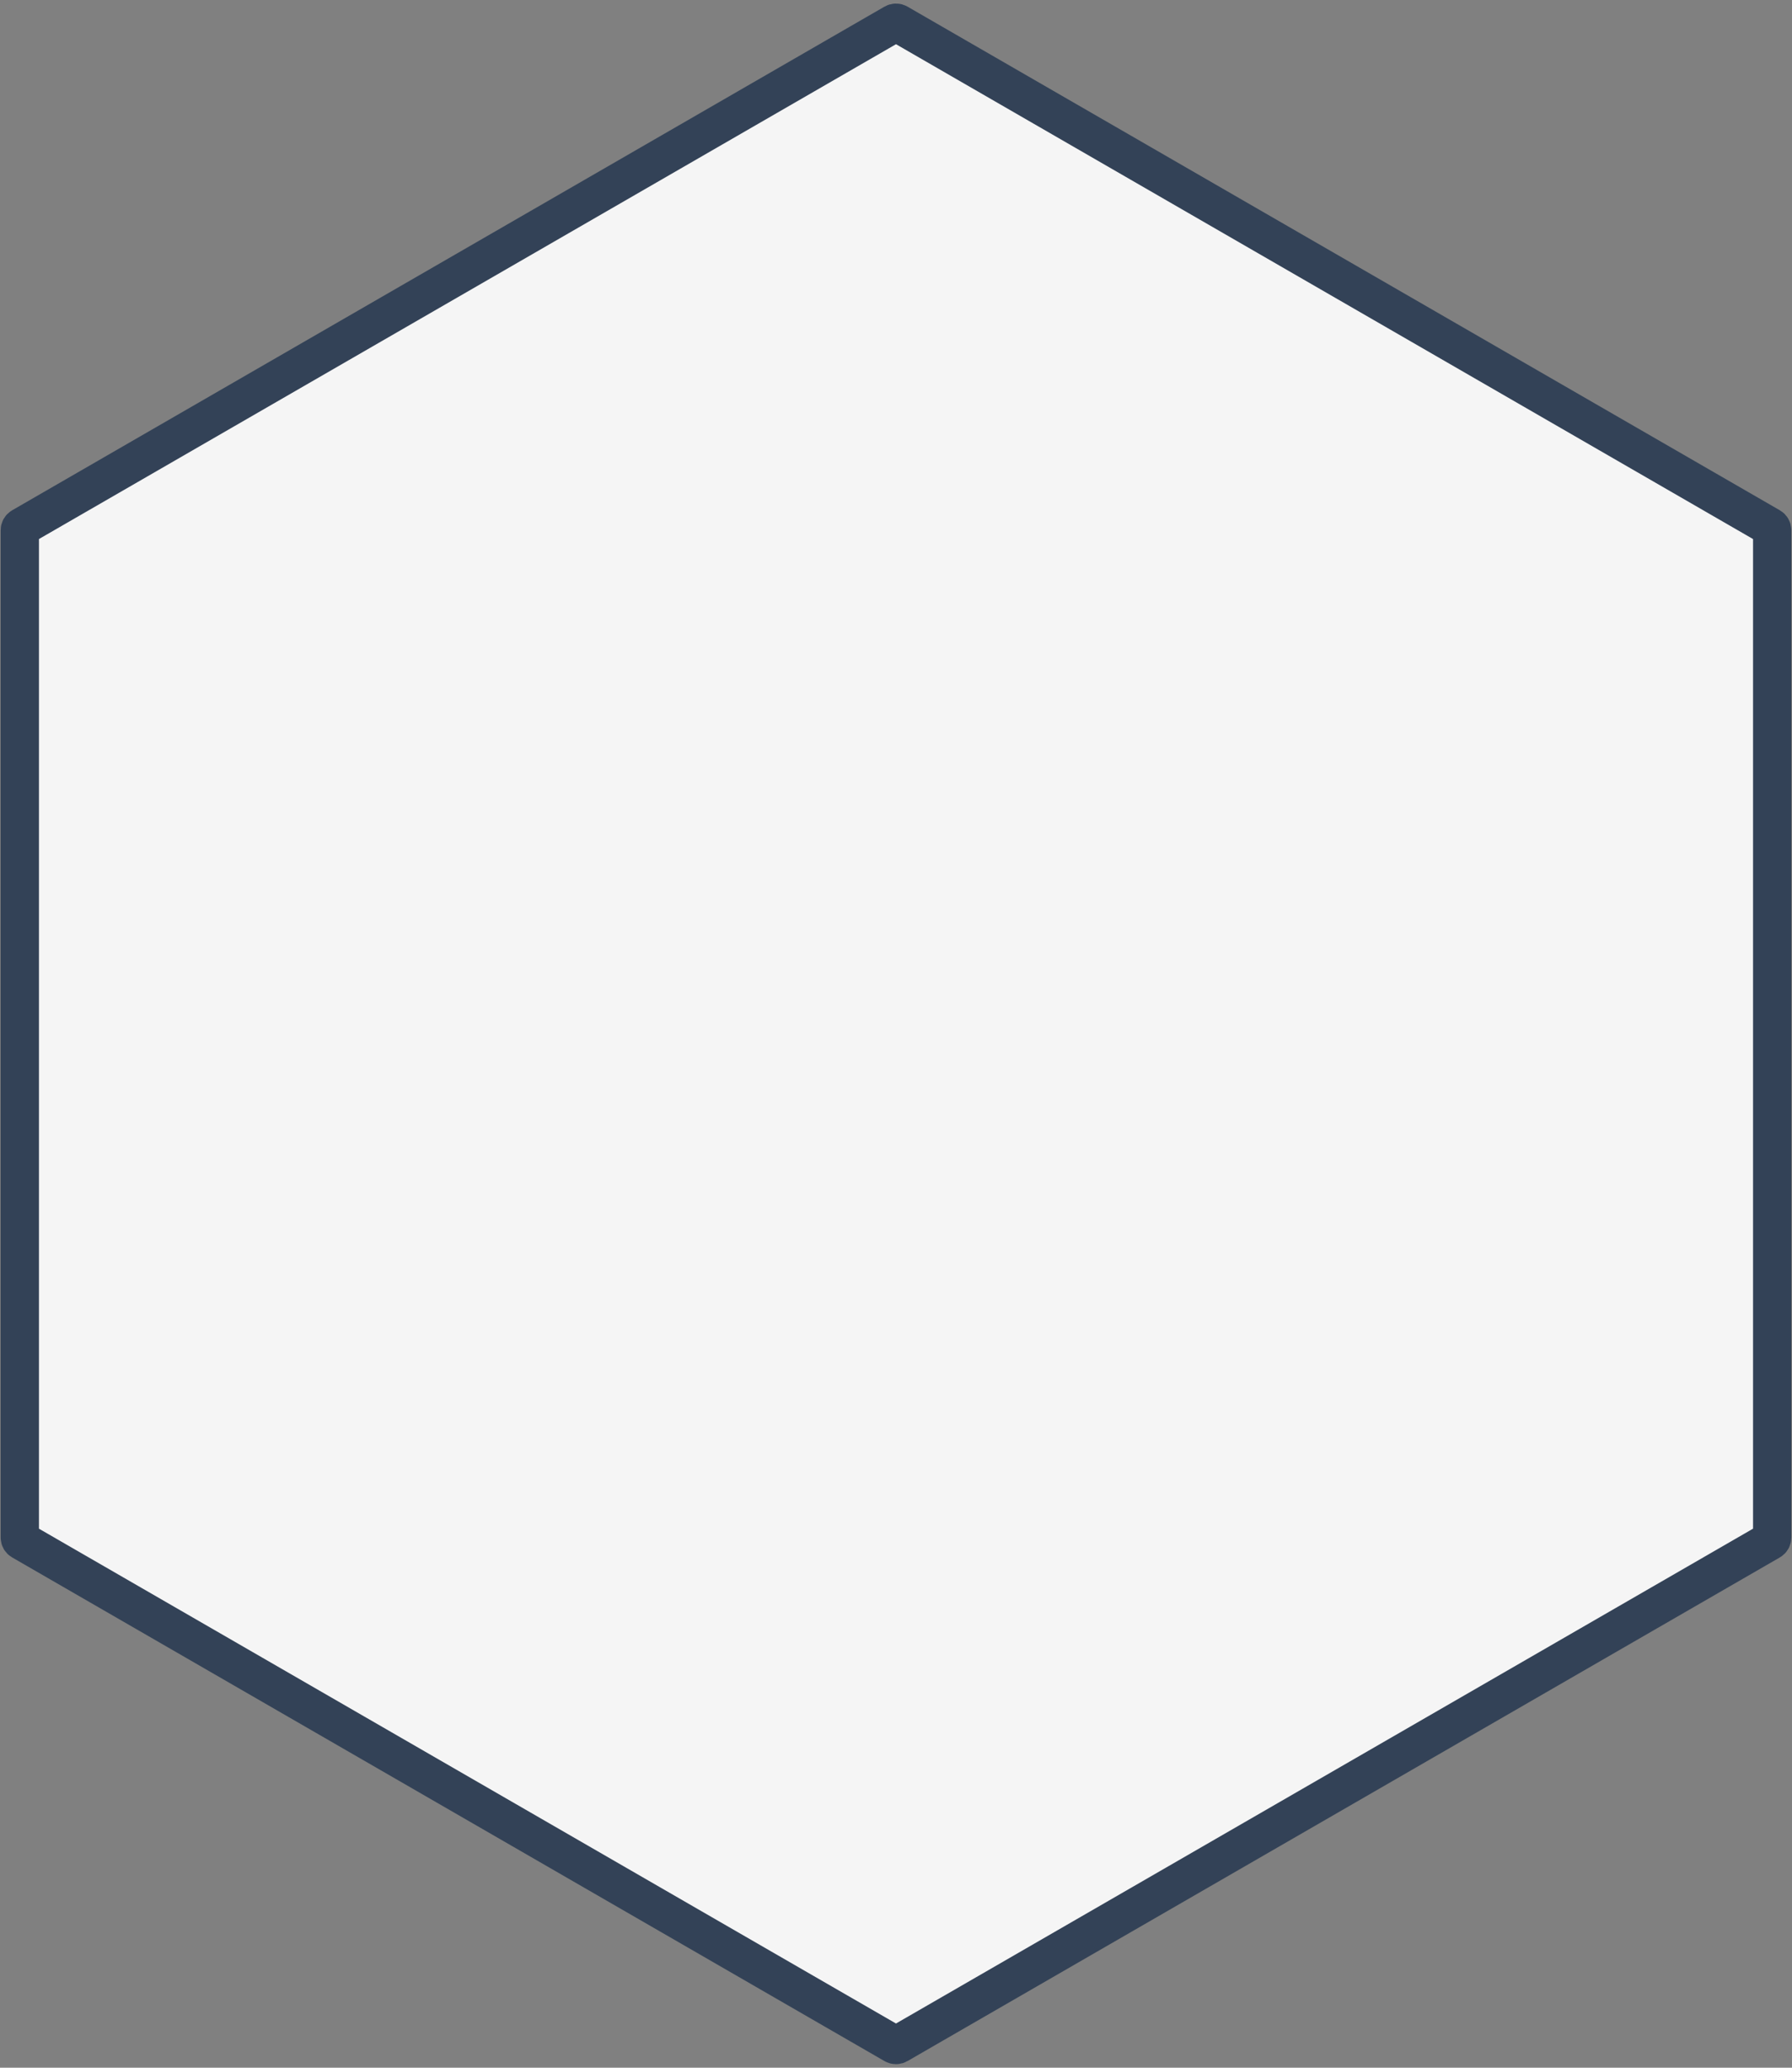 <svg height="270" viewBox="0 0 234 270" width="234" xmlns="http://www.w3.org/2000/svg"><rect x="0" y="0" width="234" height="270" fill="#808080" stroke="none"/><path d="m1090.25 369.031c-.155-.089-.345-.089-.5 0l-113.913 65.768c-.155.089-.25.254-.25.433v131.536c0 .179.095.344.25.433l113.913 65.768c.155.089.345.089.5 0l113.913-65.768c.155-.089.25-.254.25-.433v-131.536c0-.179-.095-.344-.25-.433z" fill="#f5f5f5" fill-rule="evenodd" stroke="#334257" stroke-width="5" transform="translate(-973 -366)"/></svg>